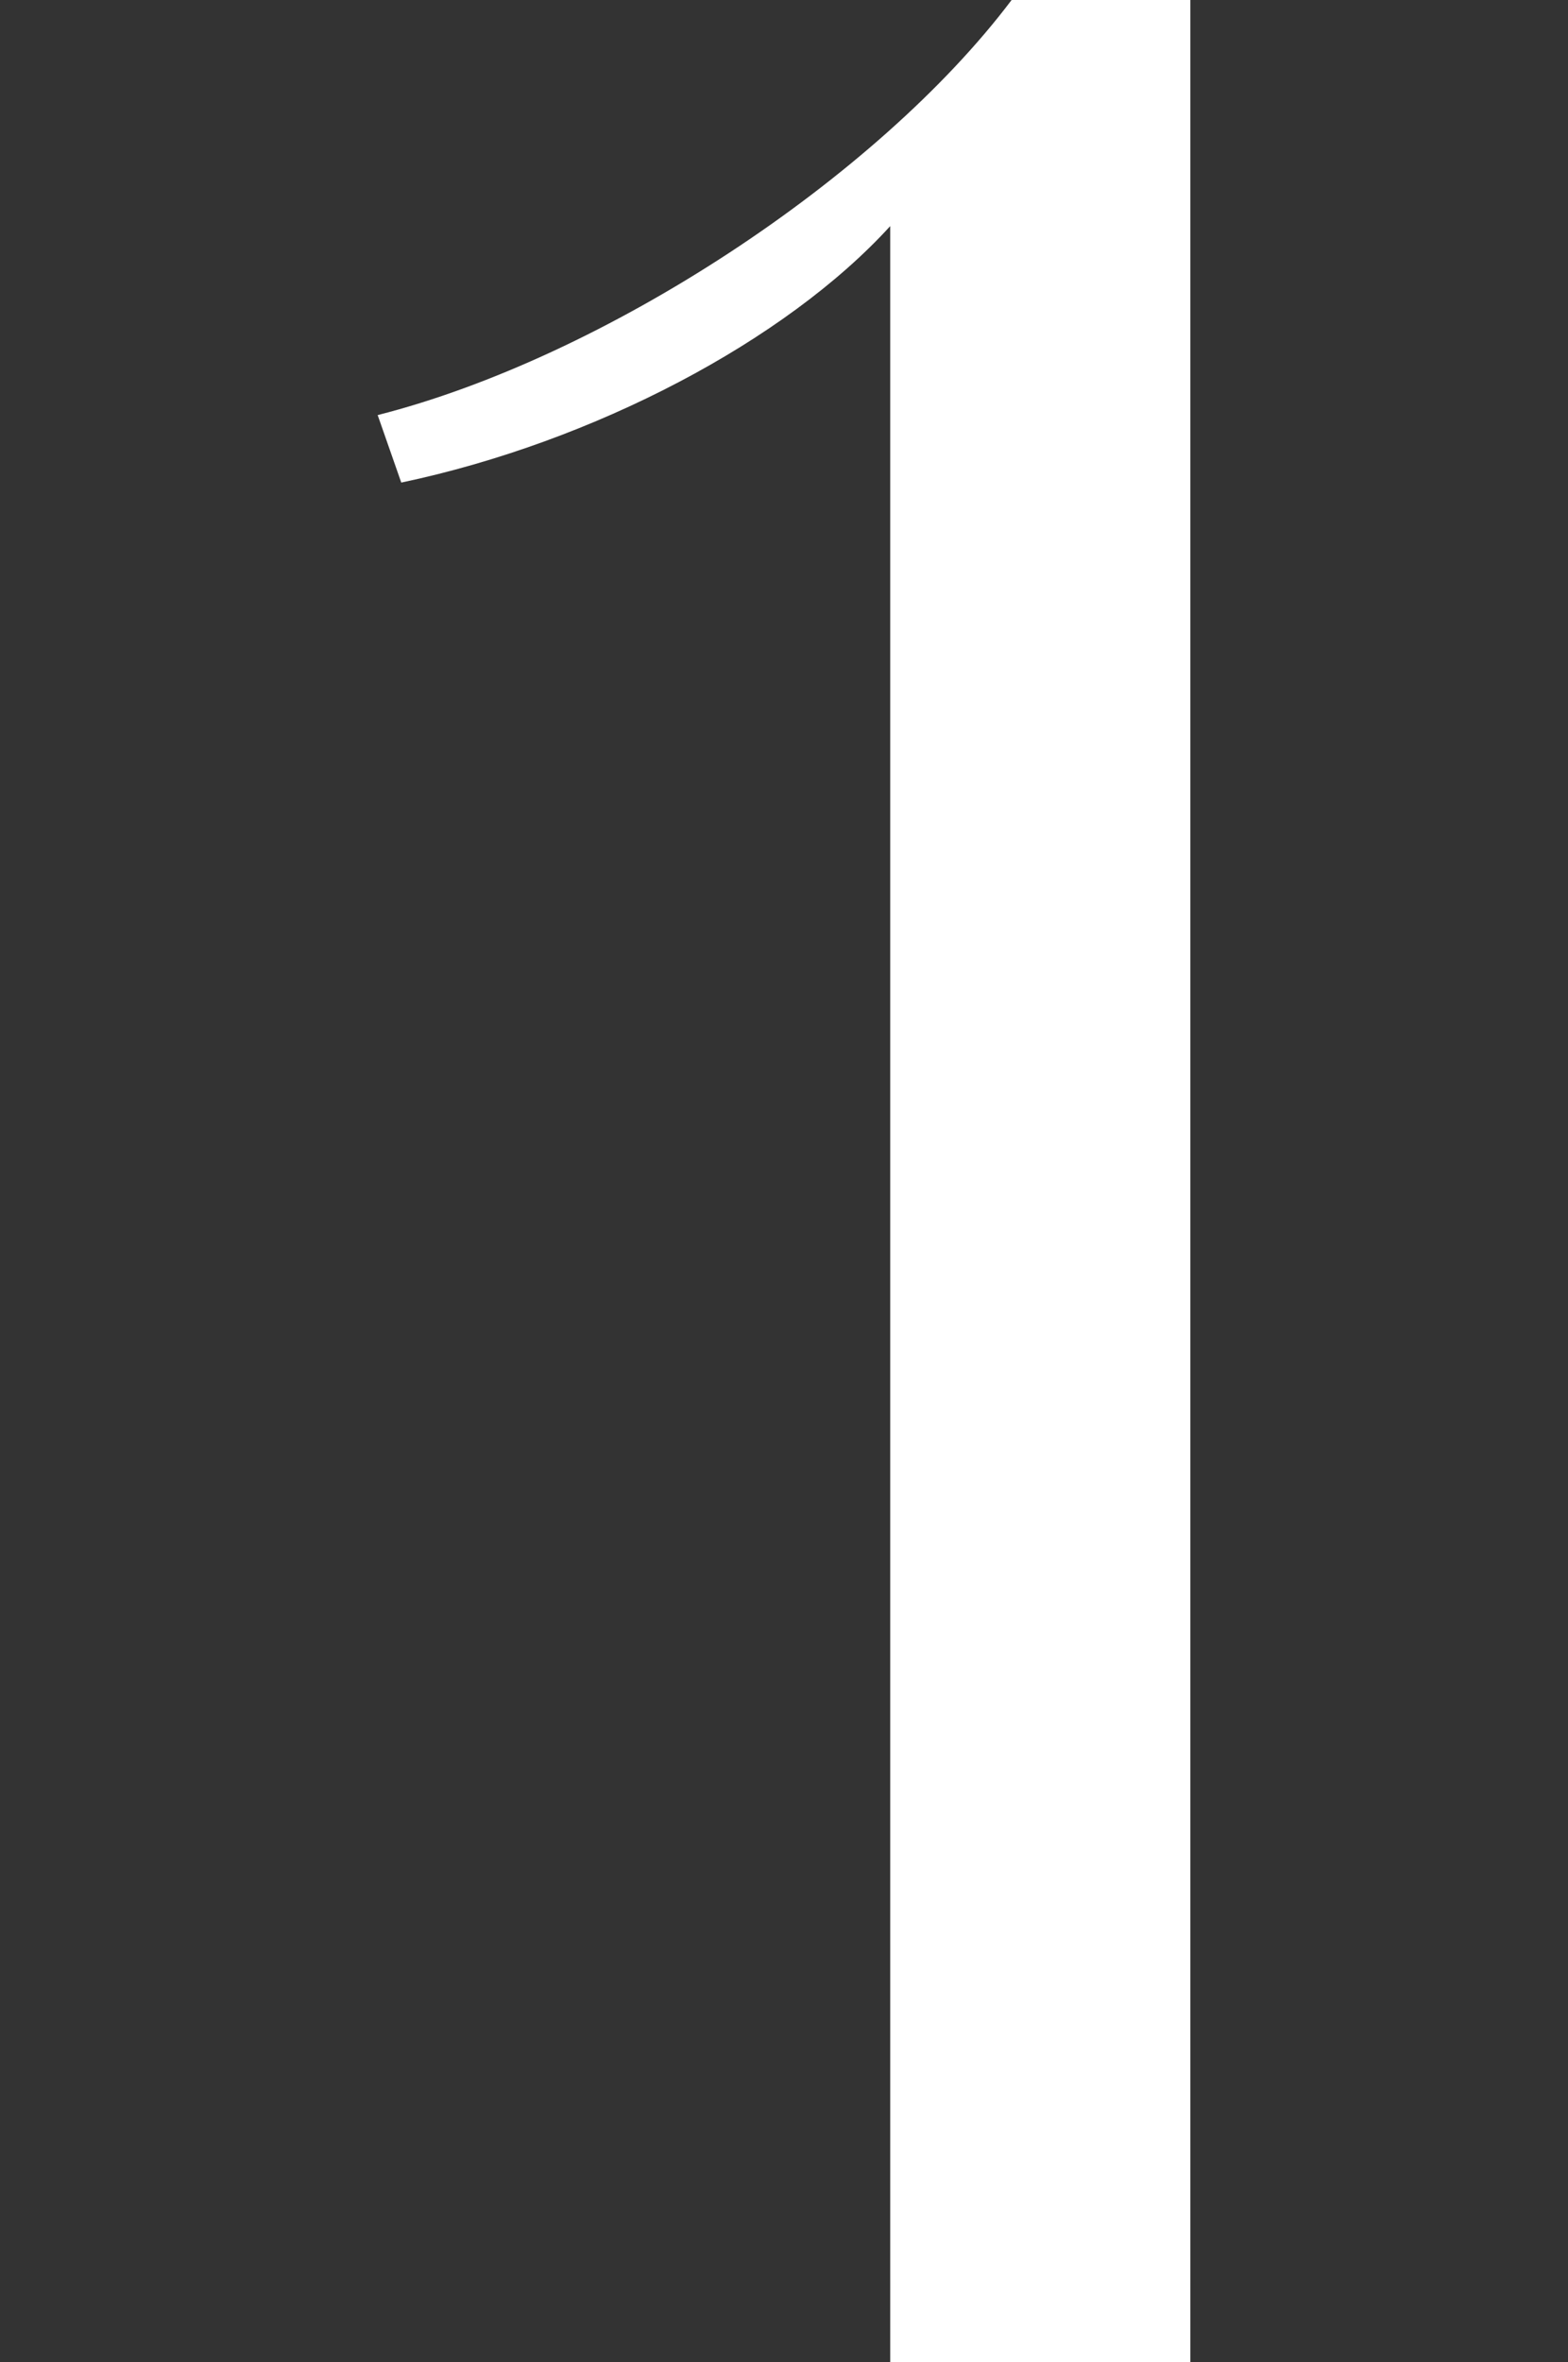<?xml version="1.0" encoding="utf-8"?>
<!-- Generator: Adobe Illustrator 26.5.0, SVG Export Plug-In . SVG Version: 6.00 Build 0)  -->
<svg version="1.1" id="レイヤー_1" xmlns="http://www.w3.org/2000/svg" xmlns:xlink="http://www.w3.org/1999/xlink" x="0px"
	 y="0px" width="93px" height="140px" viewBox="0 0 93 140" enable-background="new 0 0 93 140" xml:space="preserve">
<rect x="0" y="0" width="93" height="140" fill="#333333" stroke="none"/>
<path id="パス_415" fill="#FFFFFF" d="M60,0c-8,10.6-24.2,21.2-37.6,24.6l1.4,4c11.4-2.4,22.8-8.4,29-15.2V140h17.8V0H60z"/>
</svg>
